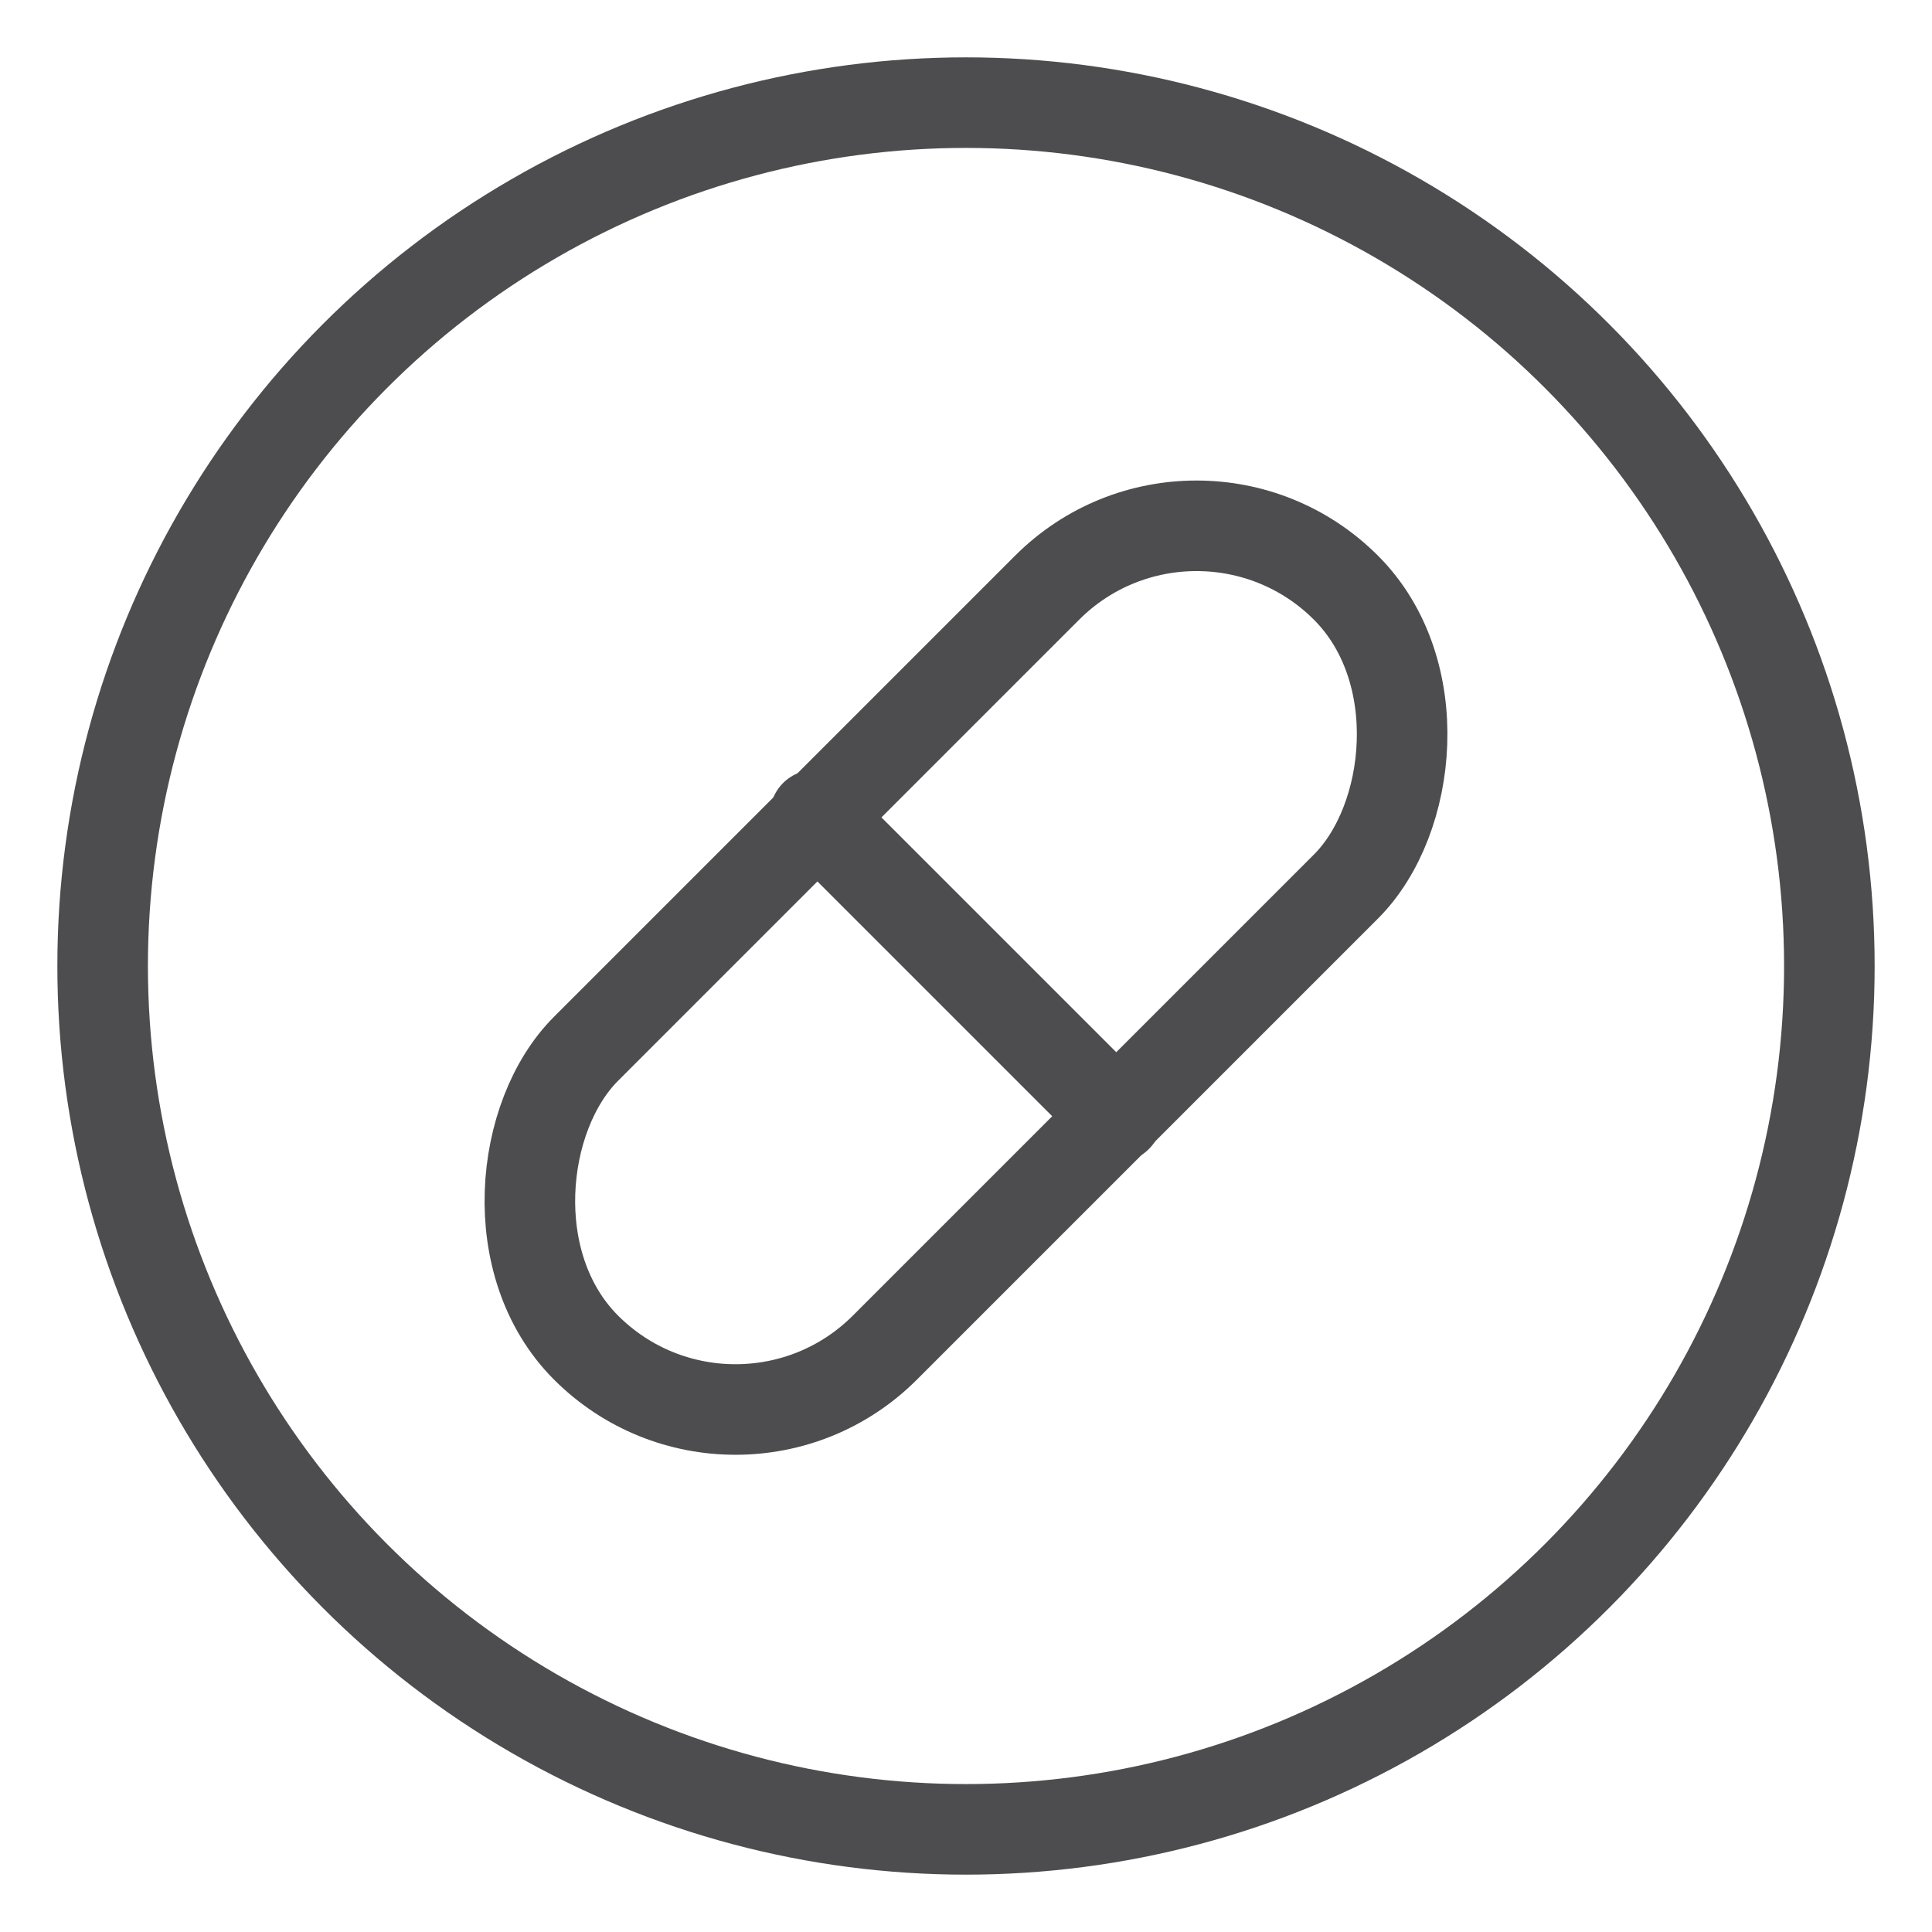 <svg viewBox="0 0 32 32" version="1.1" xmlns="http://www.w3.org/2000/svg" id="Layer_1">
  
  <defs>
    <style>
      .st0 {
        fill: none;
        stroke: #4d4d4f;
        stroke-linecap: round;
        stroke-linejoin: round;
        stroke-width: 1.5px;
      }
    </style>
  </defs>
  <circle r="14.3" cy="16" cx="16" class="st0"></circle>
  <g>
    <rect transform="translate(16 -6.6) rotate(45)" ry="3.5" rx="3.5" height="17.8" width="7" y="7.1" x="12.5" class="st0"></rect>
    <line y2="13.5" x2="13.5" y1="18.5" x1="18.5" class="st0"></line>
  </g>
</svg>